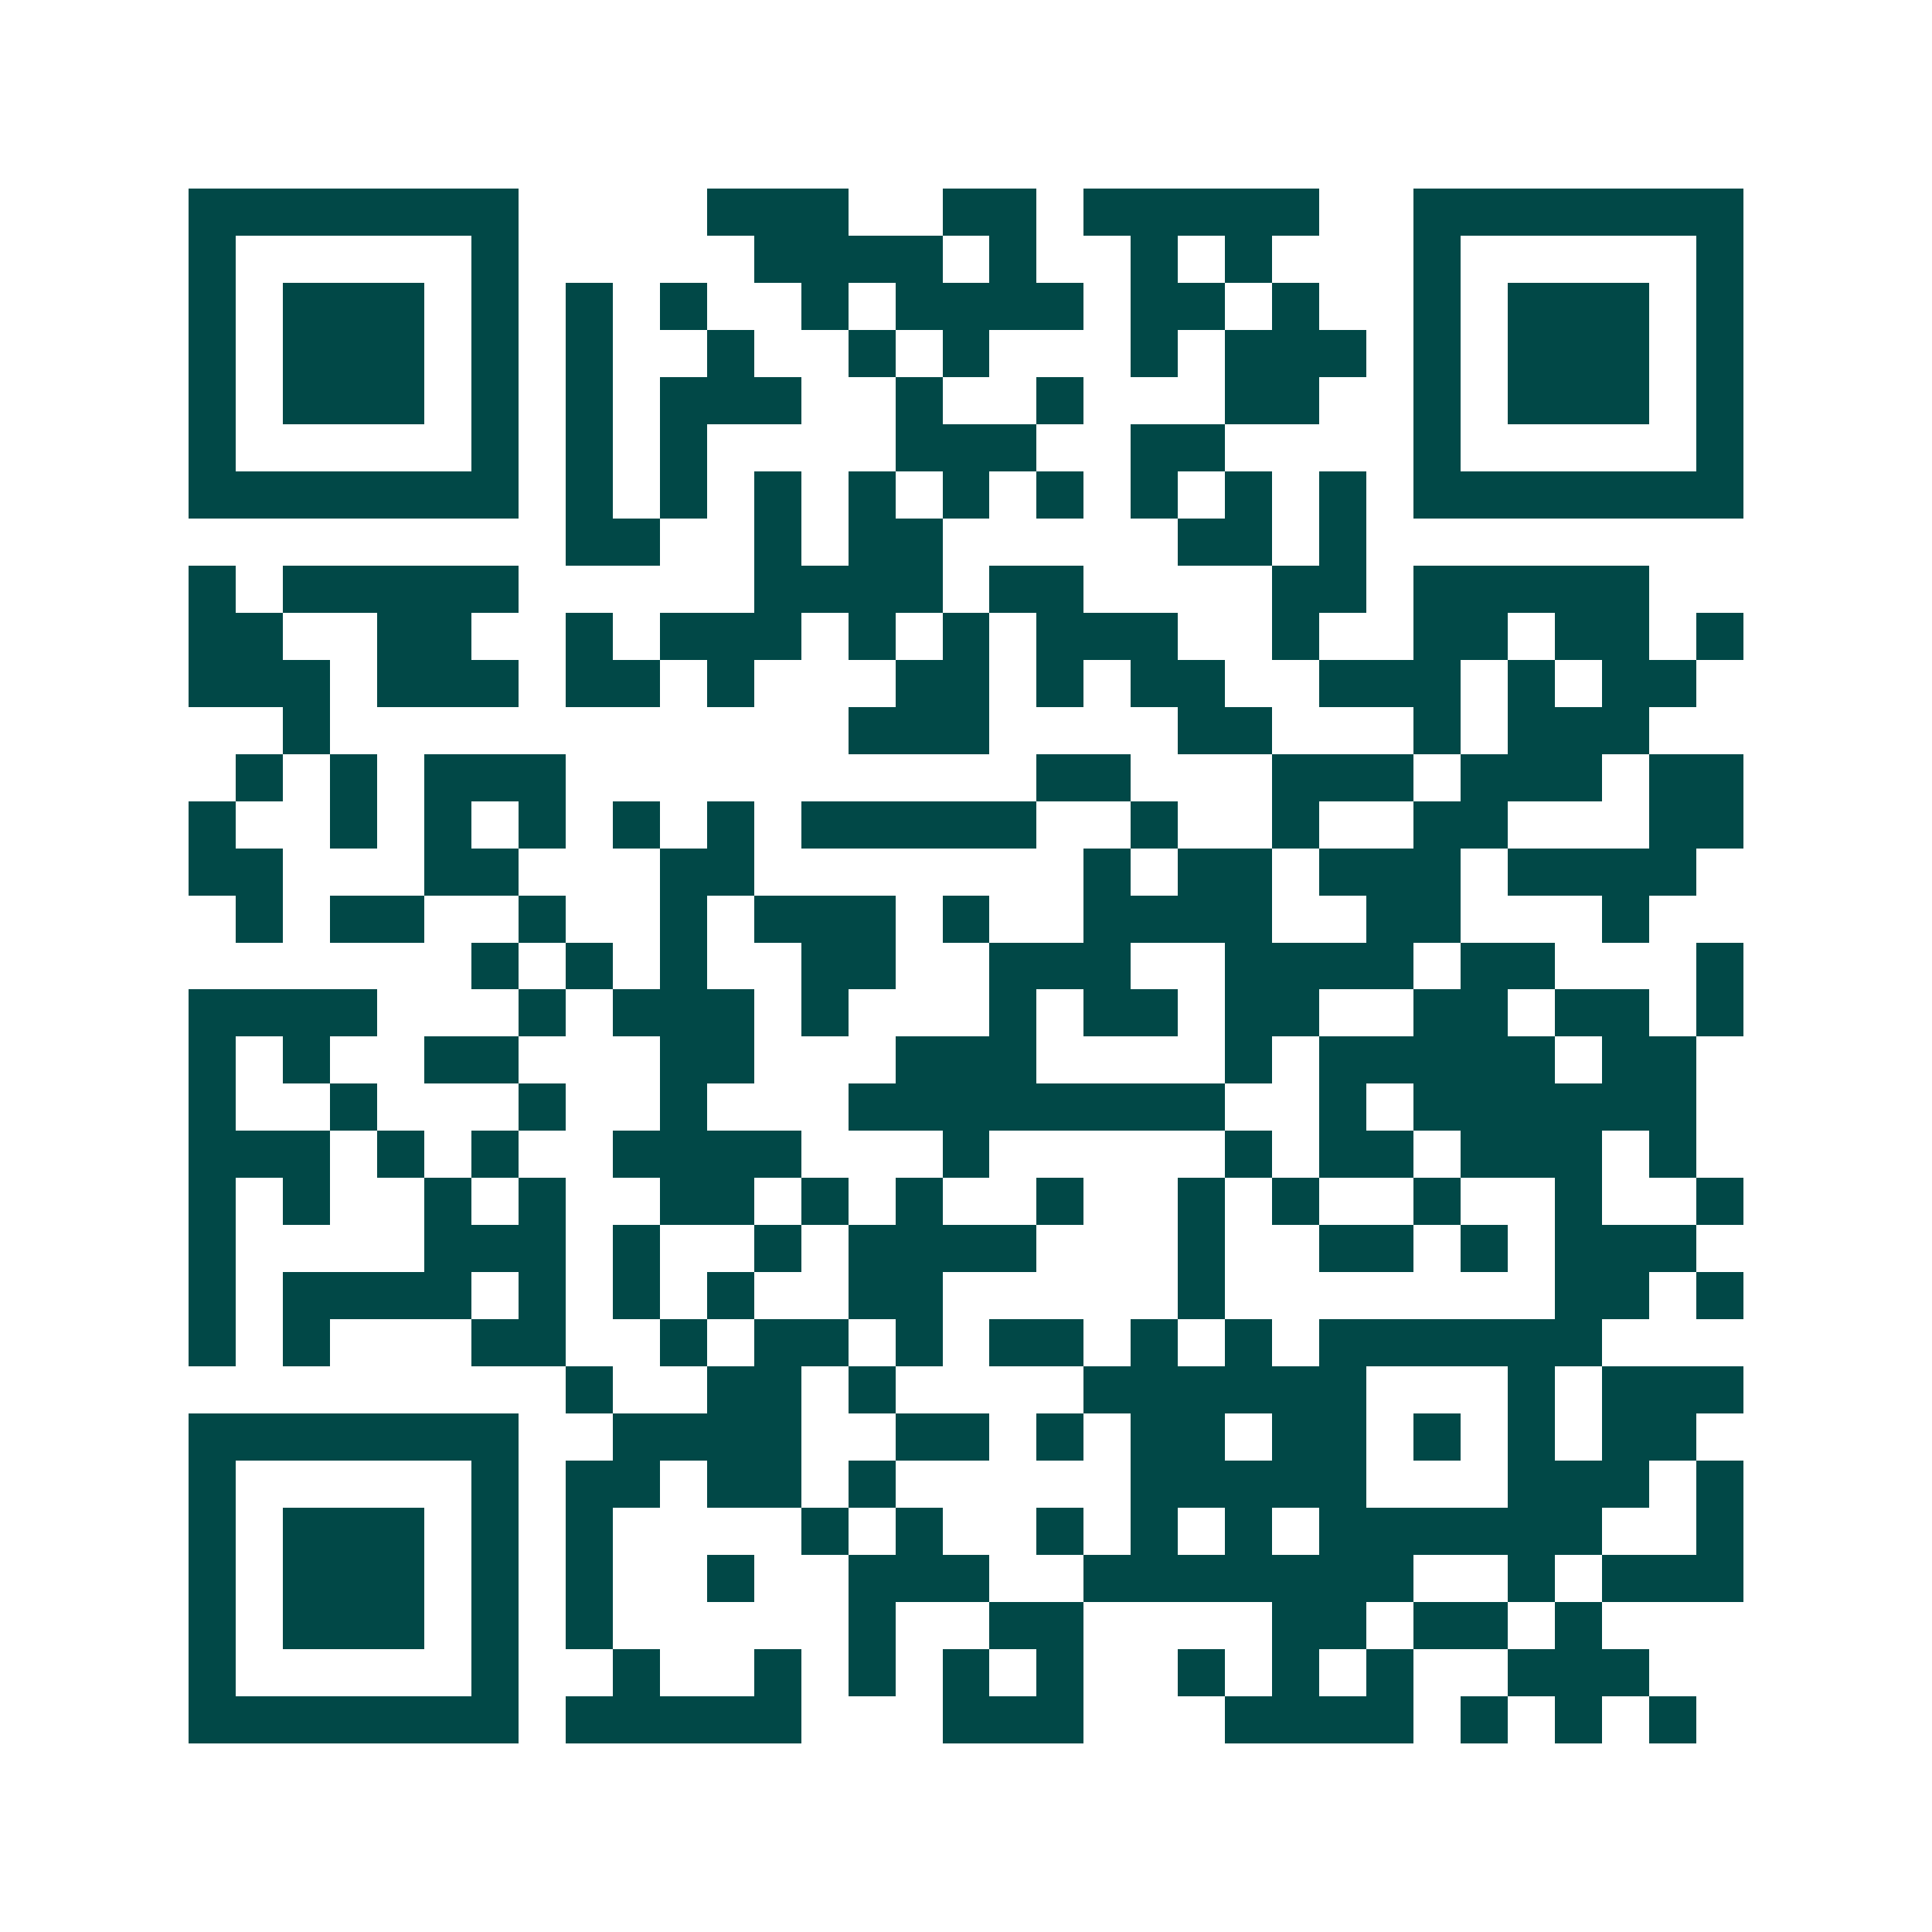 <svg xmlns="http://www.w3.org/2000/svg" width="200" height="200" viewBox="0 0 41 41" shape-rendering="crispEdges"><path fill="#ffffff" d="M0 0h41v41H0z"/><path stroke="#014847" d="M4 4.5h7m4 0h3m2 0h2m1 0h5m2 0h7M4 5.5h1m5 0h1m5 0h4m1 0h1m2 0h1m1 0h1m3 0h1m5 0h1M4 6.5h1m1 0h3m1 0h1m1 0h1m1 0h1m2 0h1m1 0h4m1 0h2m1 0h1m2 0h1m1 0h3m1 0h1M4 7.5h1m1 0h3m1 0h1m1 0h1m2 0h1m2 0h1m1 0h1m3 0h1m1 0h3m1 0h1m1 0h3m1 0h1M4 8.5h1m1 0h3m1 0h1m1 0h1m1 0h3m2 0h1m2 0h1m3 0h2m2 0h1m1 0h3m1 0h1M4 9.5h1m5 0h1m1 0h1m1 0h1m4 0h3m2 0h2m4 0h1m5 0h1M4 10.5h7m1 0h1m1 0h1m1 0h1m1 0h1m1 0h1m1 0h1m1 0h1m1 0h1m1 0h1m1 0h7M12 11.5h2m2 0h1m1 0h2m5 0h2m1 0h1M4 12.5h1m1 0h5m5 0h4m1 0h2m4 0h2m1 0h5M4 13.5h2m2 0h2m2 0h1m1 0h3m1 0h1m1 0h1m1 0h3m2 0h1m2 0h2m1 0h2m1 0h1M4 14.5h3m1 0h3m1 0h2m1 0h1m3 0h2m1 0h1m1 0h2m2 0h3m1 0h1m1 0h2M6 15.5h1m11 0h3m4 0h2m3 0h1m1 0h3M5 16.5h1m1 0h1m1 0h3m10 0h2m3 0h3m1 0h3m1 0h2M4 17.5h1m2 0h1m1 0h1m1 0h1m1 0h1m1 0h1m1 0h5m2 0h1m2 0h1m2 0h2m3 0h2M4 18.5h2m3 0h2m3 0h2m7 0h1m1 0h2m1 0h3m1 0h4M5 19.5h1m1 0h2m2 0h1m2 0h1m1 0h3m1 0h1m2 0h4m2 0h2m3 0h1M10 20.5h1m1 0h1m1 0h1m2 0h2m2 0h3m2 0h4m1 0h2m3 0h1M4 21.5h4m3 0h1m1 0h3m1 0h1m3 0h1m1 0h2m1 0h2m2 0h2m1 0h2m1 0h1M4 22.5h1m1 0h1m2 0h2m3 0h2m3 0h3m4 0h1m1 0h5m1 0h2M4 23.5h1m2 0h1m3 0h1m2 0h1m3 0h8m2 0h1m1 0h6M4 24.5h3m1 0h1m1 0h1m2 0h4m3 0h1m5 0h1m1 0h2m1 0h3m1 0h1M4 25.5h1m1 0h1m2 0h1m1 0h1m2 0h2m1 0h1m1 0h1m2 0h1m2 0h1m1 0h1m2 0h1m2 0h1m2 0h1M4 26.5h1m4 0h3m1 0h1m2 0h1m1 0h4m3 0h1m2 0h2m1 0h1m1 0h3M4 27.5h1m1 0h4m1 0h1m1 0h1m1 0h1m2 0h2m5 0h1m7 0h2m1 0h1M4 28.5h1m1 0h1m3 0h2m2 0h1m1 0h2m1 0h1m1 0h2m1 0h1m1 0h1m1 0h6M12 29.5h1m2 0h2m1 0h1m4 0h6m3 0h1m1 0h3M4 30.5h7m2 0h4m2 0h2m1 0h1m1 0h2m1 0h2m1 0h1m1 0h1m1 0h2M4 31.5h1m5 0h1m1 0h2m1 0h2m1 0h1m5 0h5m3 0h3m1 0h1M4 32.5h1m1 0h3m1 0h1m1 0h1m4 0h1m1 0h1m2 0h1m1 0h1m1 0h1m1 0h6m2 0h1M4 33.5h1m1 0h3m1 0h1m1 0h1m2 0h1m2 0h3m2 0h7m2 0h1m1 0h3M4 34.5h1m1 0h3m1 0h1m1 0h1m5 0h1m2 0h2m4 0h2m1 0h2m1 0h1M4 35.5h1m5 0h1m2 0h1m2 0h1m1 0h1m1 0h1m1 0h1m2 0h1m1 0h1m1 0h1m2 0h3M4 36.5h7m1 0h5m3 0h3m3 0h4m1 0h1m1 0h1m1 0h1"/></svg>
